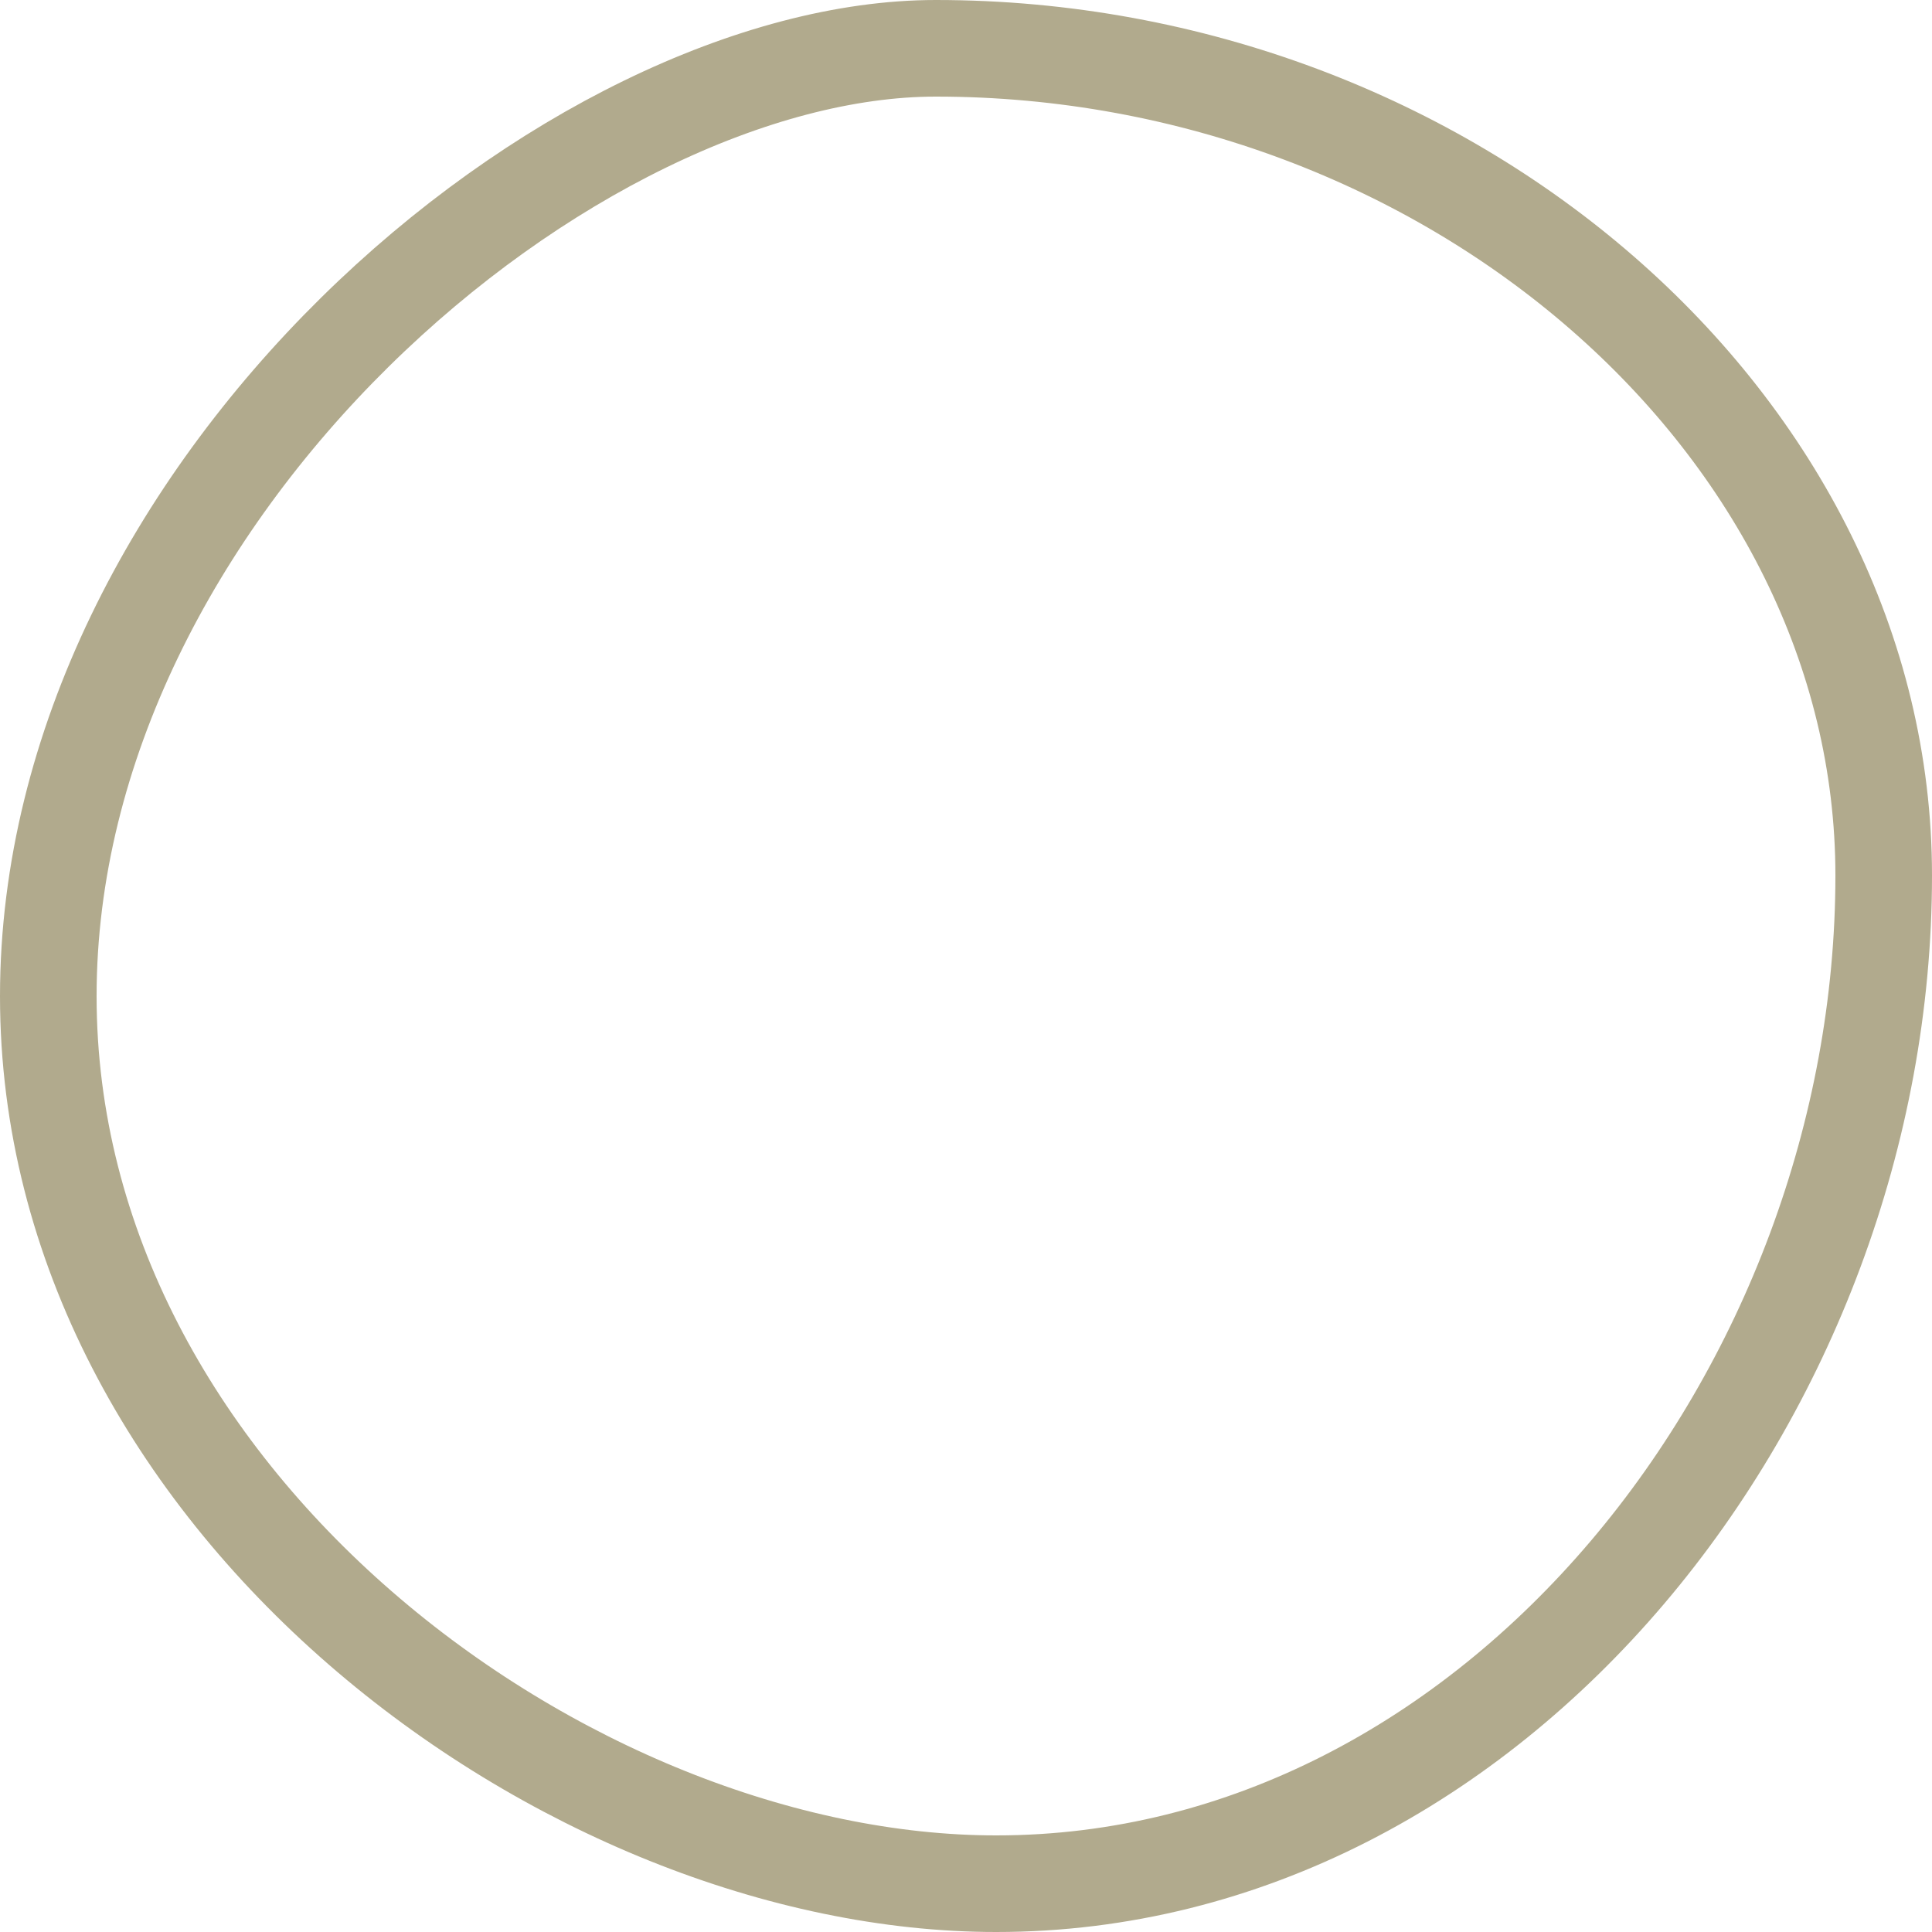<svg width="40" height="40" viewBox="0 0 40 40" fill="none" xmlns="http://www.w3.org/2000/svg">
<g id="Circles Source">
<path id="Ellipse 2150" d="M39 18.125C39 28.78 30.969 39 20.625 39C16.212 39 11.282 37.028 7.453 33.7C3.632 30.379 1 25.792 1 20.625C1 15.441 3.647 10.527 7.343 6.882C11.055 3.221 15.661 1 19.375 1C30.005 1 39 8.804 39 18.125Z" stroke="#B1AA8D" stroke-width="2"/>
</g>
</svg>
